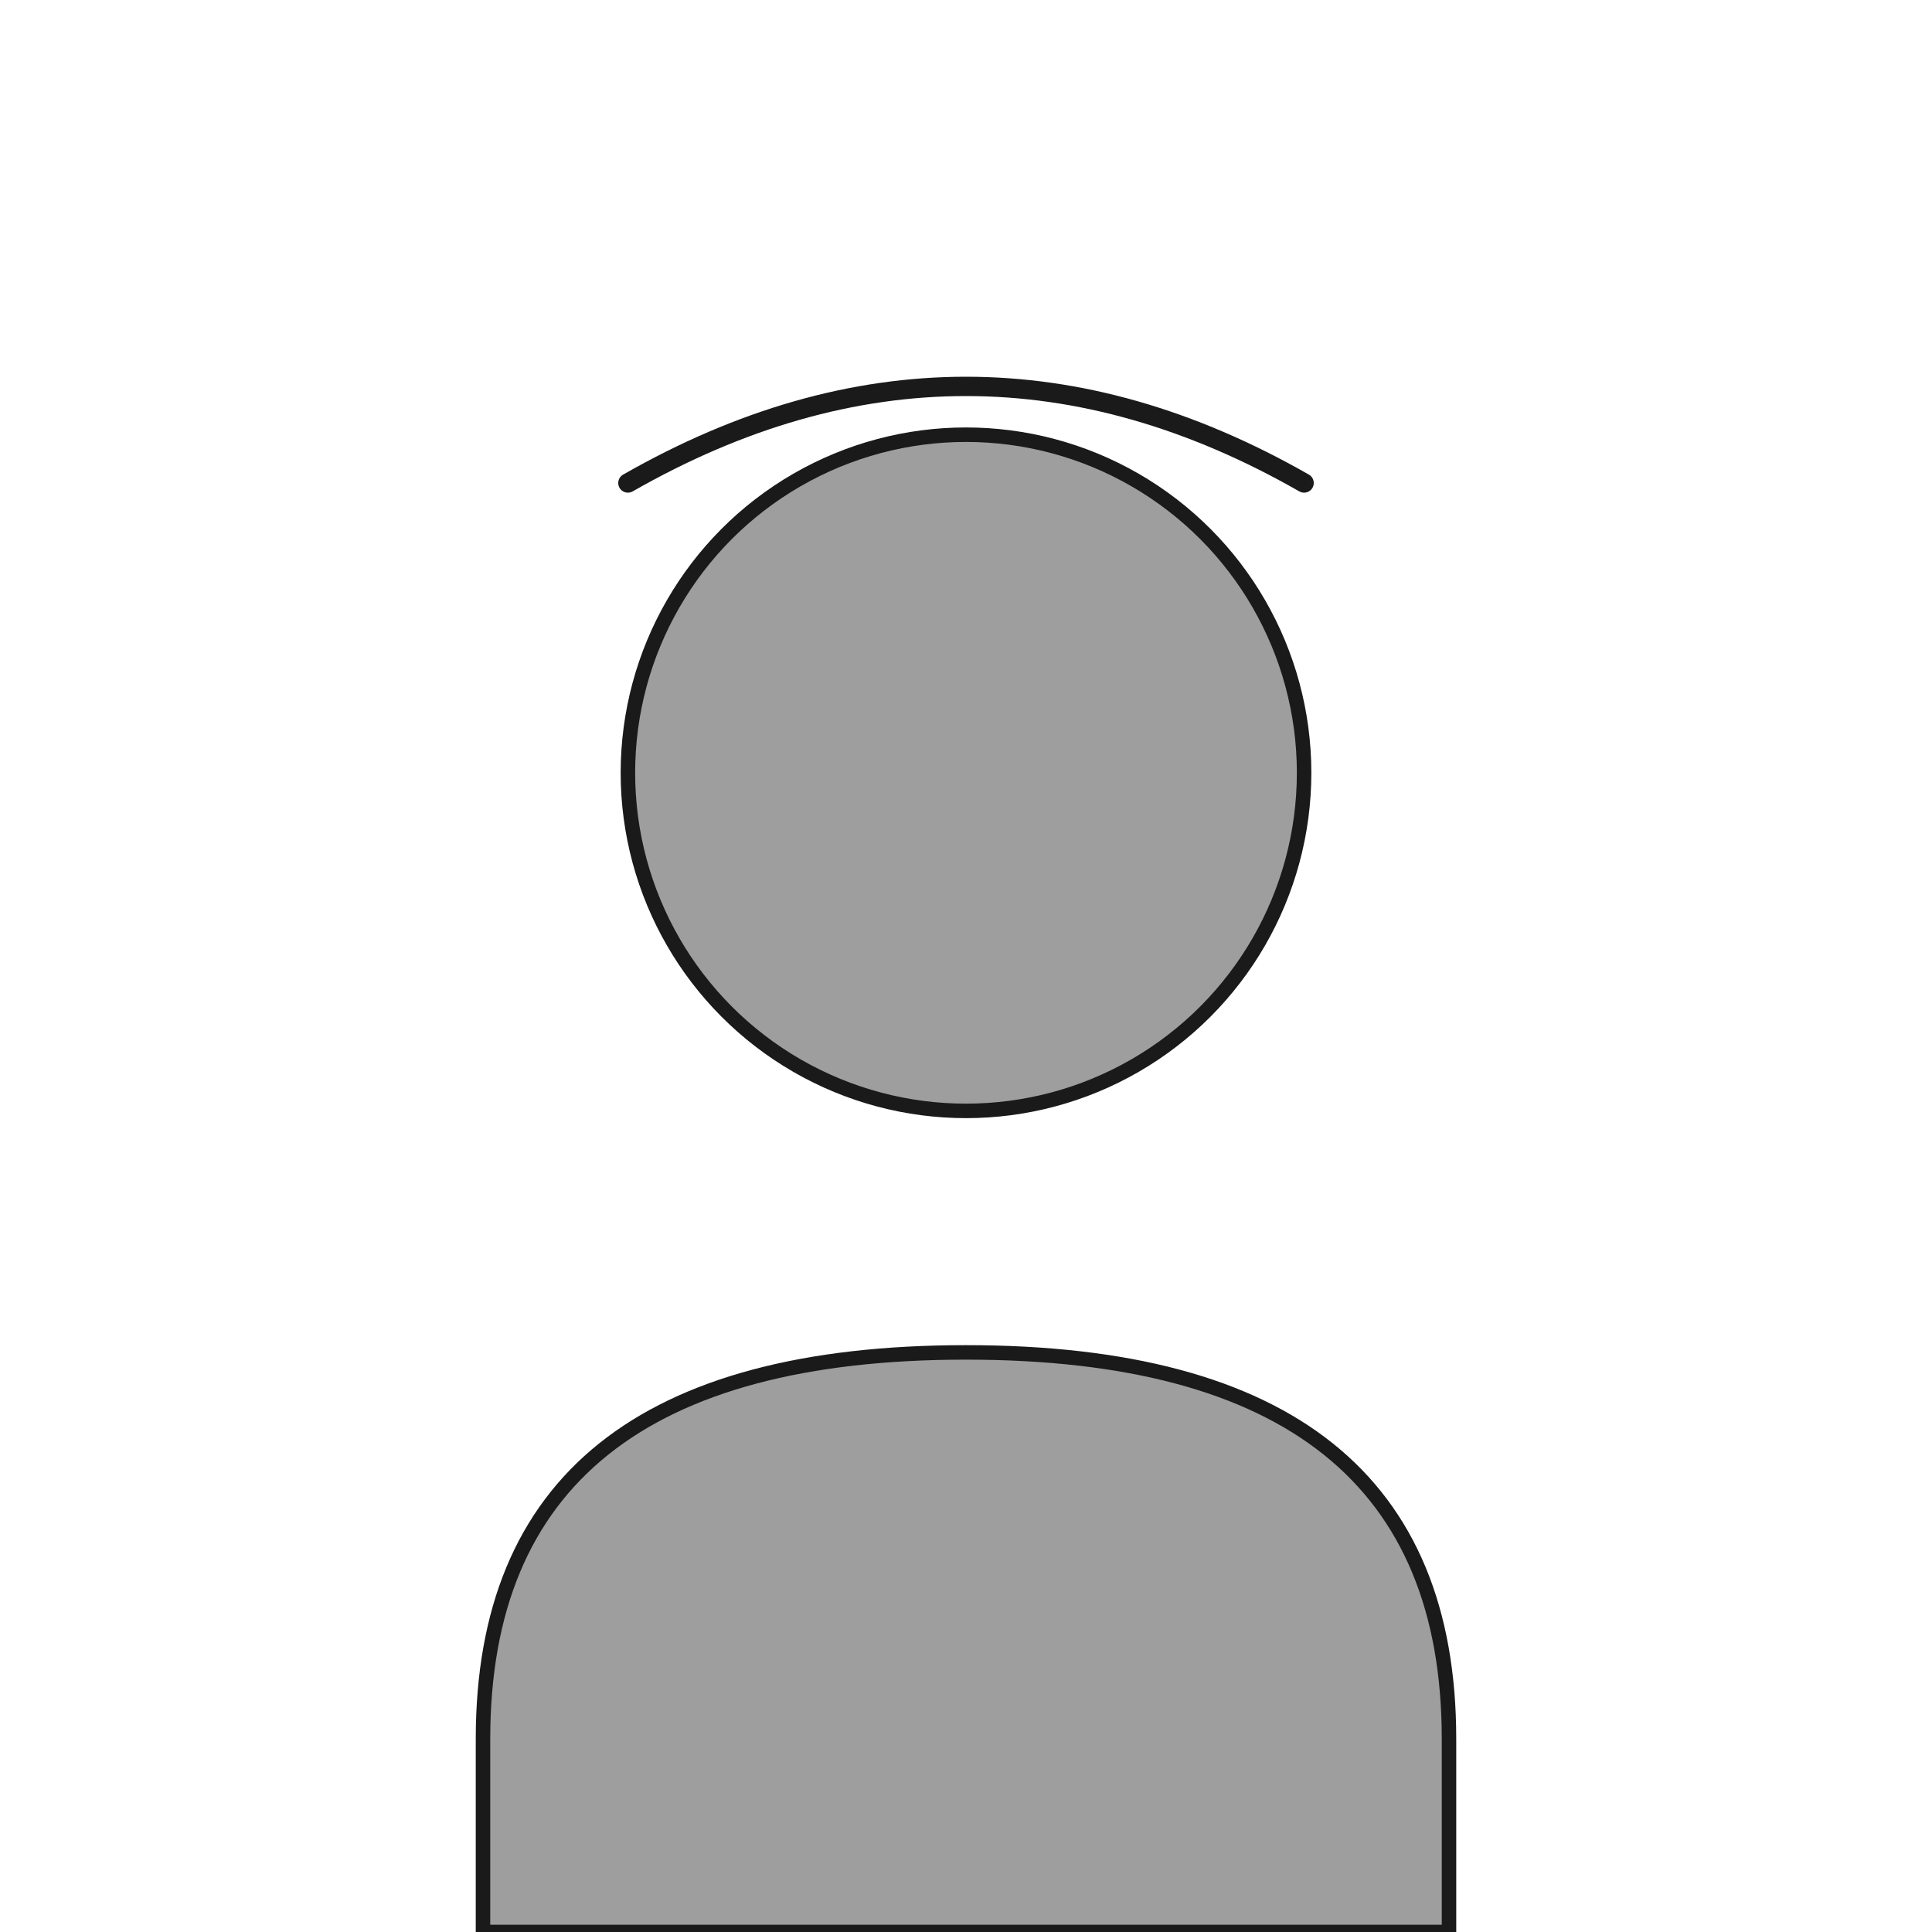 <svg xmlns="http://www.w3.org/2000/svg" viewBox="0 0 200 200" fill="none">
  <!-- Минималистичный портрет: силуэт в монохромном стиле -->
  <circle cx="100" cy="80" r="35" fill="#9E9E9E" stroke="#1A1A1A" stroke-width="1.5"/>
  <path d="M 50 180 Q 50 140 100 140 Q 150 140 150 180 L 150 200 L 50 200 Z" fill="#9E9E9E" stroke="#1A1A1A" stroke-width="1.5"/>
  <!-- Простые линии для волос -->
  <path d="M 65 50 Q 100 30 135 50" stroke="#1A1A1A" stroke-width="2" fill="none" stroke-linecap="round"/>
</svg>
